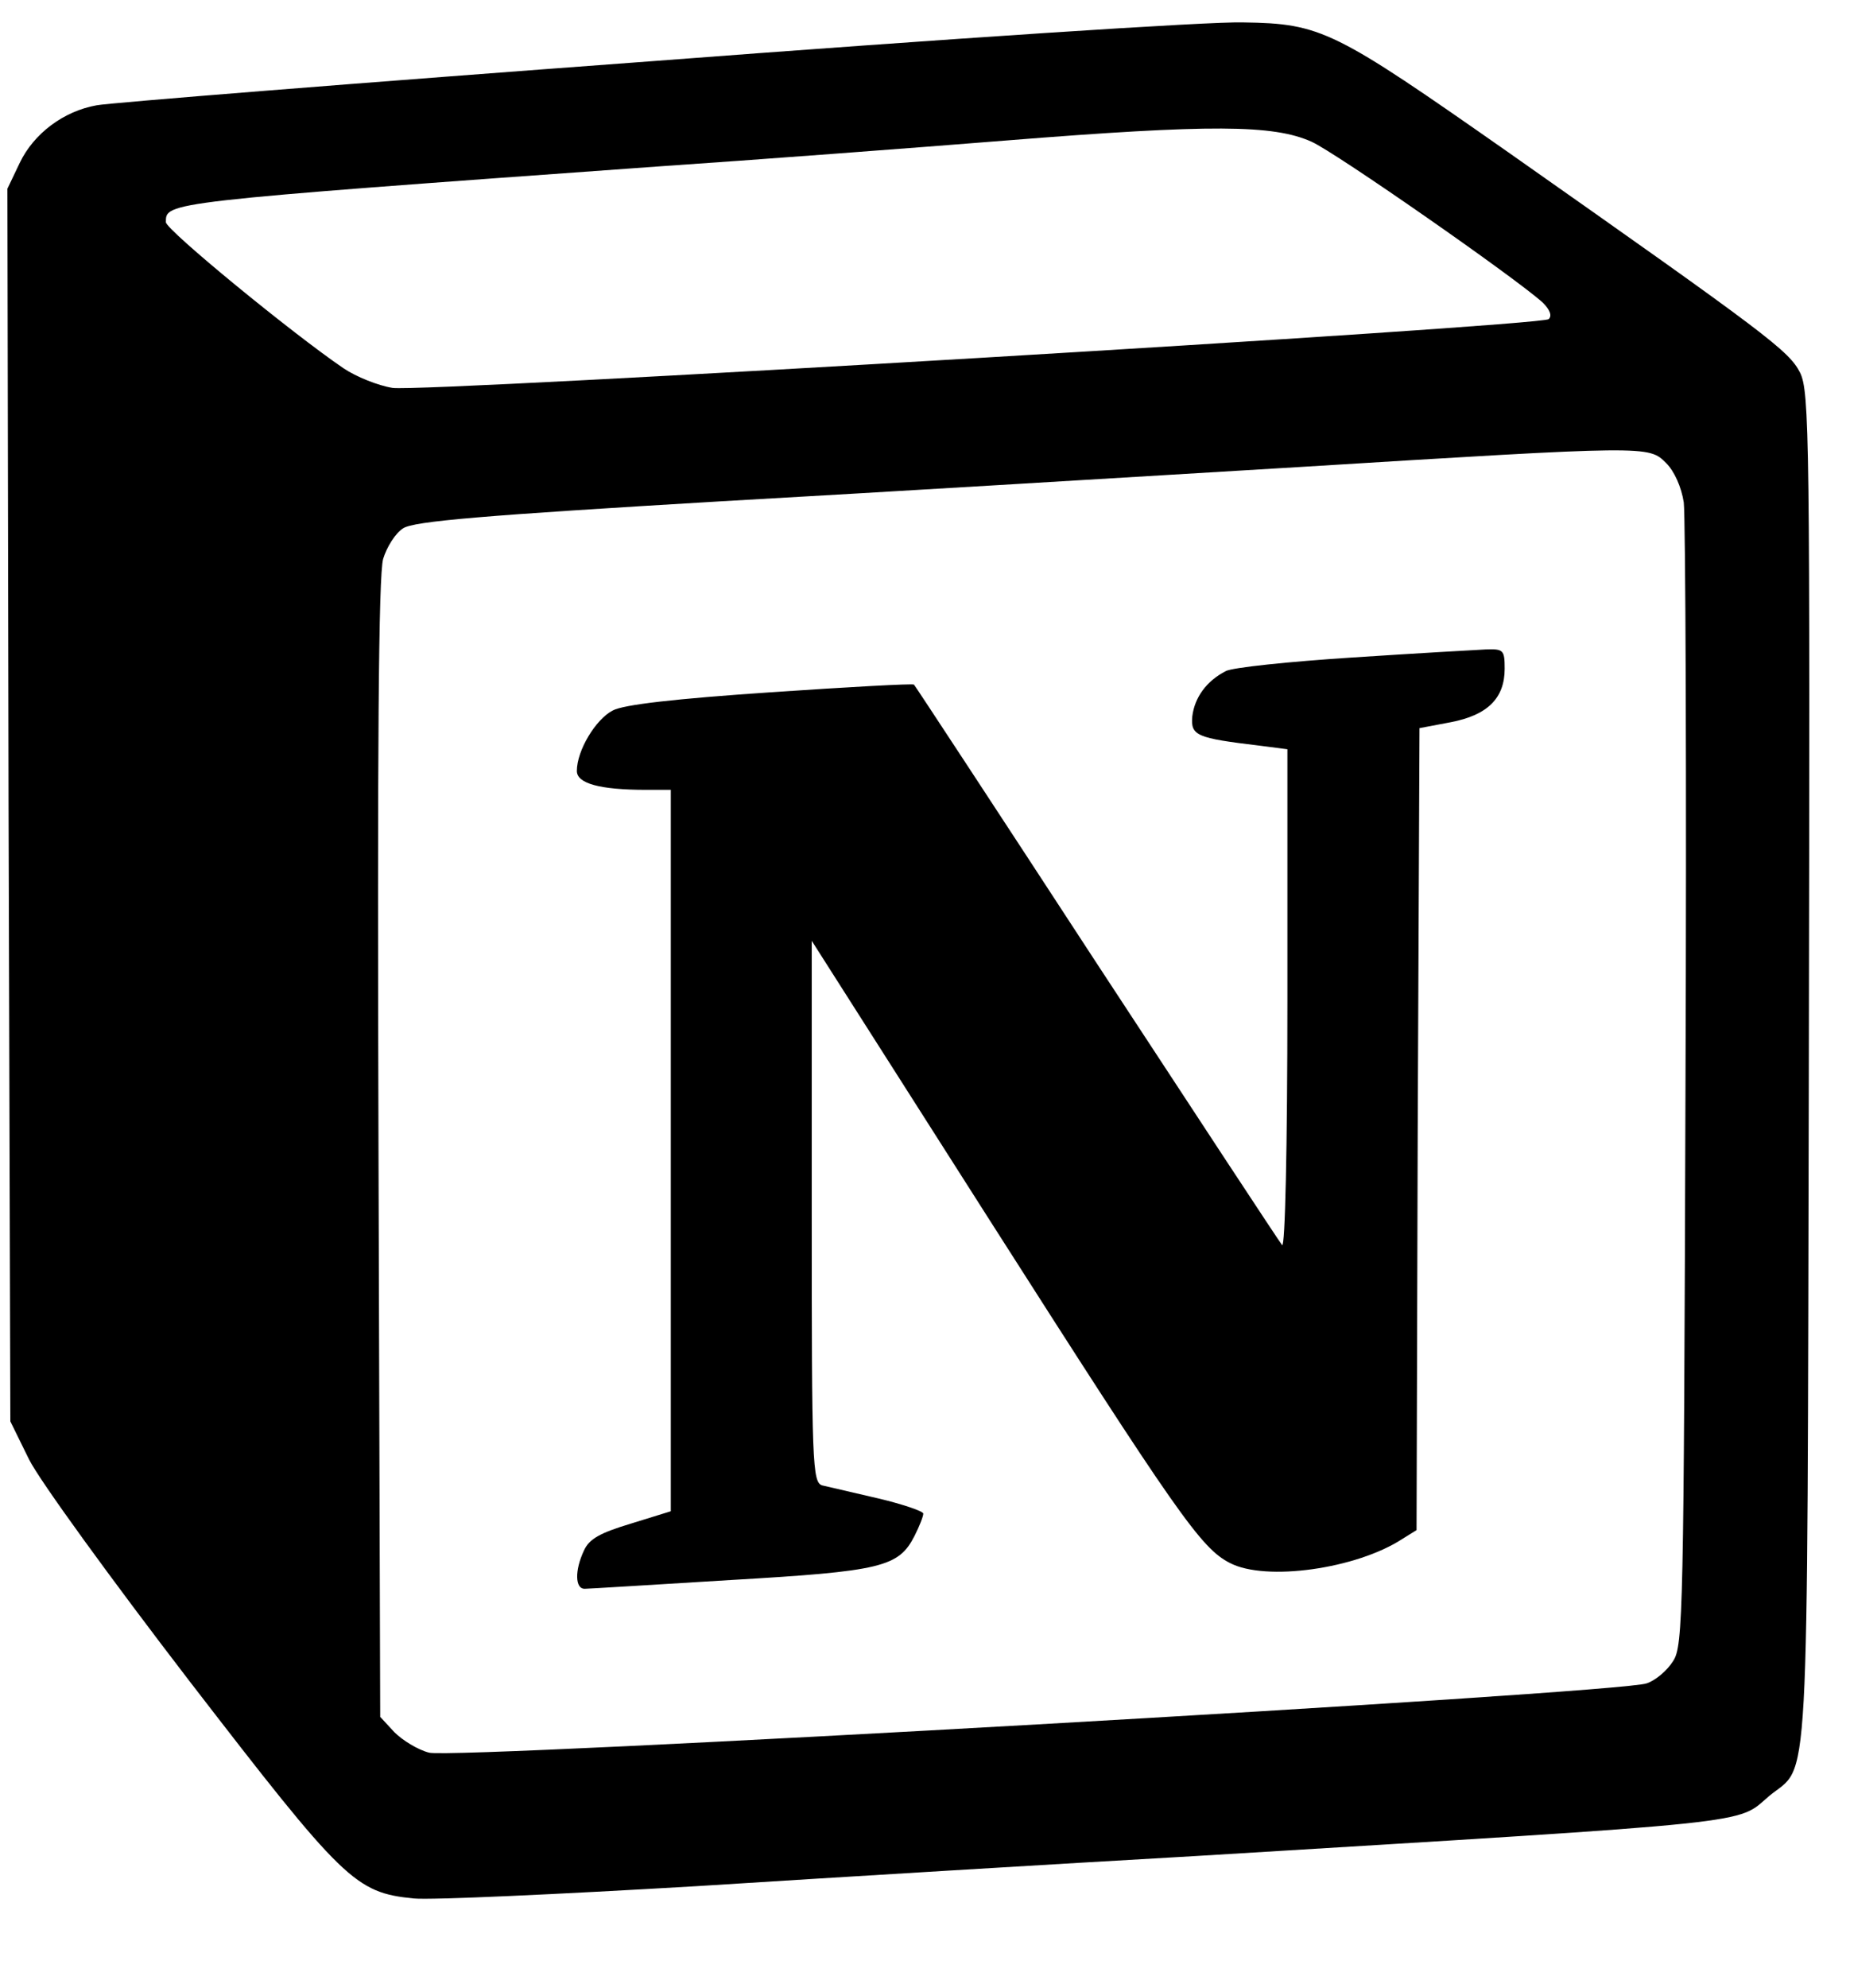 <svg width="27" height="29" viewBox="0 0 27 29" fill="none" xmlns="http://www.w3.org/2000/svg">
<g clip-path="url(#clip0_402_1590)">
<path d="M9.509 0.893C5.224 1.21 1.581 1.501 1.41 1.536C0.93 1.621 0.493 1.947 0.288 2.376L0.108 2.753L0.125 11.743L0.151 20.733L0.425 21.29C0.579 21.598 1.625 23.038 2.764 24.52C5.018 27.443 5.181 27.606 6.038 27.692C6.287 27.717 8.155 27.631 10.177 27.512C12.209 27.383 15.465 27.186 17.419 27.075C25.766 26.568 25.337 26.611 25.817 26.2C26.417 25.703 26.374 26.517 26.399 15.59C26.417 6.326 26.408 5.718 26.271 5.435C26.108 5.118 25.817 4.895 22.012 2.221C19.466 0.439 19.287 0.344 18.146 0.327C17.675 0.31 13.785 0.567 9.509 0.893ZM19.141 2.067C19.501 2.229 22.132 4.063 22.517 4.415C22.62 4.518 22.654 4.604 22.603 4.655C22.483 4.758 6.2 5.726 5.729 5.658C5.515 5.624 5.198 5.495 5.018 5.375C4.272 4.869 2.421 3.352 2.421 3.241C2.421 2.949 2.361 2.949 9.62 2.427C11.009 2.333 13.288 2.161 14.677 2.05C17.684 1.81 18.584 1.818 19.141 2.067ZM24.317 6.755C24.437 6.874 24.54 7.106 24.574 7.329C24.599 7.534 24.617 11.374 24.599 15.847C24.574 23.526 24.565 24.006 24.419 24.228C24.334 24.366 24.163 24.511 24.034 24.554C23.674 24.7 6.612 25.668 6.261 25.565C6.098 25.523 5.875 25.386 5.755 25.266L5.549 25.043L5.524 16.765C5.506 10.954 5.524 8.383 5.592 8.152C5.644 7.98 5.772 7.775 5.884 7.706C6.038 7.603 7.05 7.518 10.529 7.312C12.972 7.175 16.751 6.944 18.919 6.815C24.077 6.498 24.06 6.498 24.317 6.755Z" fill="black"/>
<path d="M19.732 9.591C18.806 9.651 17.984 9.737 17.89 9.789C17.607 9.934 17.435 10.174 17.401 10.449C17.376 10.732 17.461 10.766 18.387 10.877L18.789 10.929V14.588C18.789 16.765 18.755 18.205 18.712 18.162C18.669 18.11 17.453 16.259 16.004 14.048C14.556 11.829 13.356 10.003 13.339 9.986C13.321 9.969 12.379 10.021 11.248 10.098C9.859 10.192 9.097 10.278 8.942 10.364C8.694 10.492 8.419 10.946 8.419 11.246C8.419 11.426 8.745 11.521 9.431 11.521H9.79V22.044L9.208 22.224C8.754 22.361 8.599 22.447 8.522 22.618C8.385 22.91 8.394 23.175 8.531 23.175C8.582 23.175 9.551 23.115 10.665 23.047C12.867 22.919 13.115 22.858 13.347 22.404C13.416 22.267 13.475 22.121 13.475 22.078C13.475 22.044 13.175 21.941 12.815 21.856C12.447 21.77 12.078 21.684 12.001 21.667C11.855 21.624 11.847 21.359 11.847 17.674V13.723L14.452 17.811C17.186 22.095 17.529 22.584 17.949 22.798C18.471 23.072 19.8 22.884 20.468 22.447L20.674 22.319L20.691 16.474L20.717 10.621L21.171 10.535C21.711 10.432 21.96 10.184 21.96 9.755C21.96 9.481 21.942 9.464 21.685 9.473C21.532 9.48 20.649 9.531 19.732 9.591Z" fill="black"/>
</g>
<defs>
<clipPath id="clip0_402_1590">
<rect width="26.309" height="28" fill="white" transform="translate(0.108 0.014)"/>
</clipPath>
</defs>
</svg>
